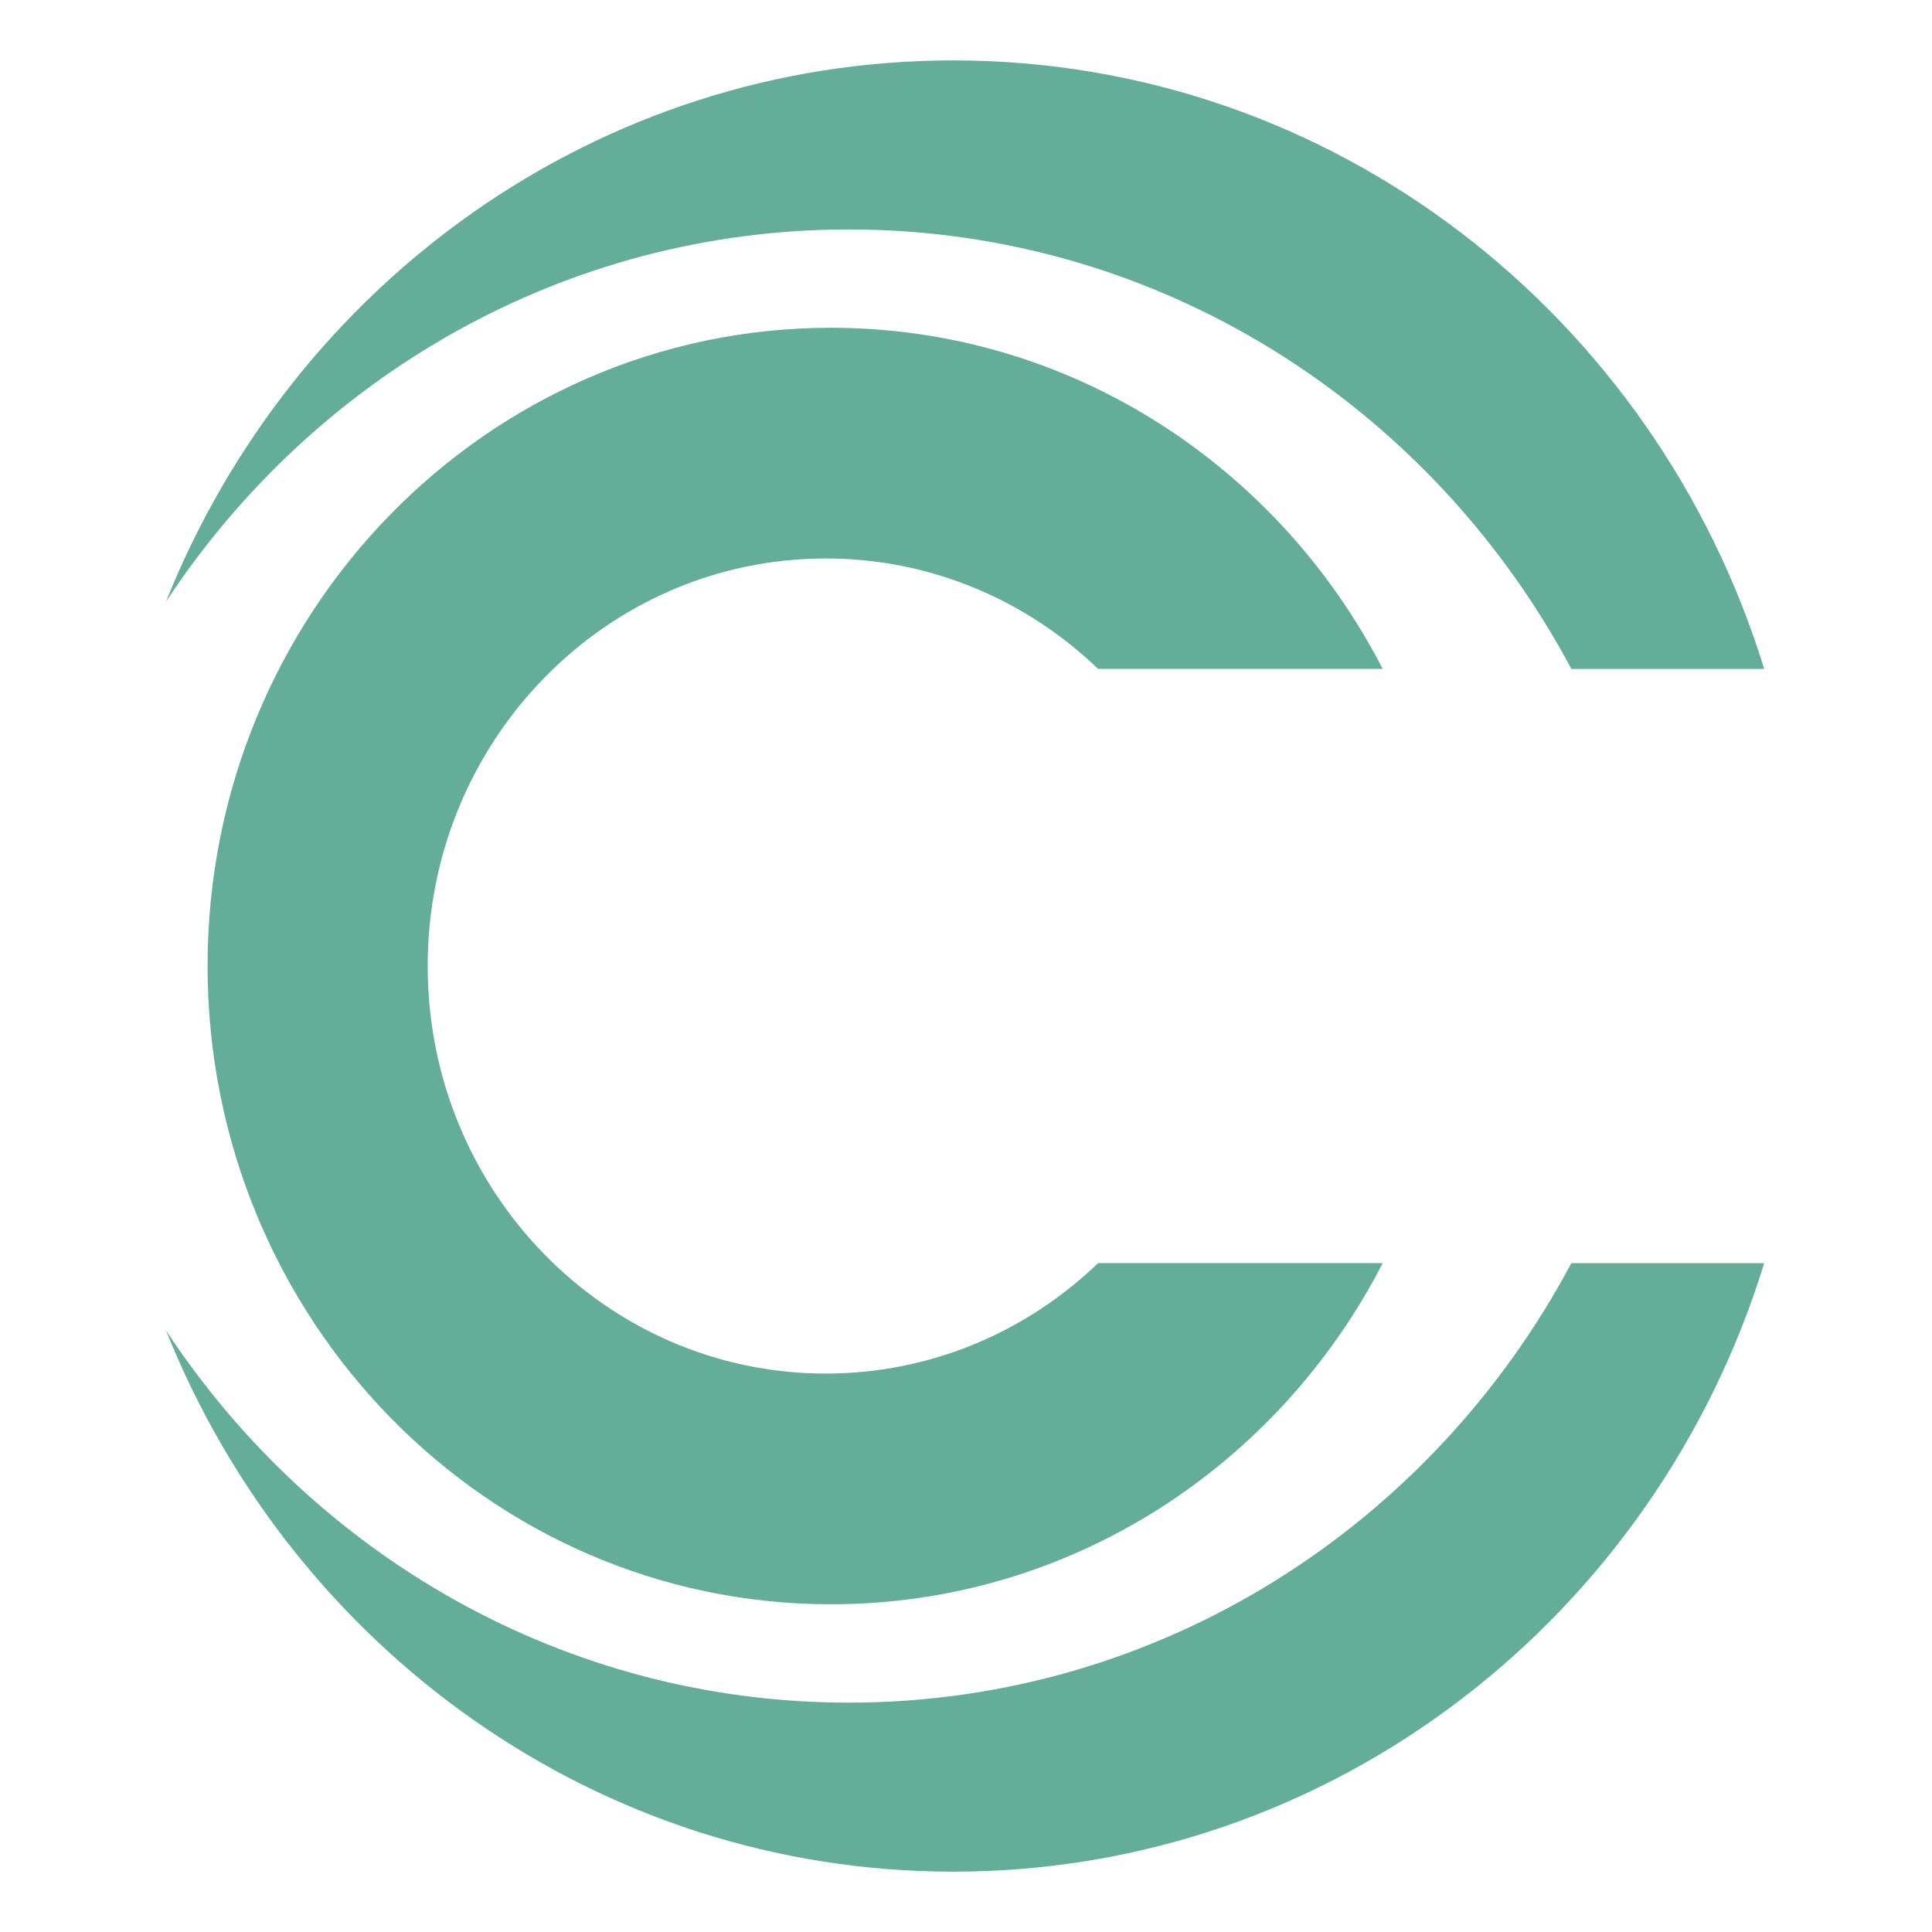 <svg xmlns="http://www.w3.org/2000/svg" width="512" height="512" fill="none"><path fill="#63AD99" fill-rule="evenodd" d="M220.199 86.863c63.465 0 118.561 36.649 146.226 90.402h-75.416C272.139 159.117 246.752 148 218.823 148c-58.258 0-105.484 48.356-105.484 108.006 0 59.648 47.226 108.003 105.484 108.003 27.929 0 53.316-11.118 72.186-29.265h75.416c-27.665 53.753-82.761 90.402-146.226 90.402-91.23 0-165.19-75.726-165.19-169.14 0-93.417 73.96-169.143 165.19-169.143Z" clip-rule="evenodd"/><path fill="#63AD99" fill-rule="evenodd" d="M416.423 334.75c-36.975 69.389-108.871 116.464-191.508 116.464-75.34 0-141.756-39.13-180.915-98.624 33.606 84.138 114.354 143.42 208.621 143.42 100.8 0 186.131-67.785 214.906-161.26h-51.104ZM416.424 177.269C379.449 107.88 307.551 60.803 224.915 60.803c-75.34 0-141.756 39.13-180.915 98.624 33.606-84.139 114.354-143.42 208.622-143.42 100.8 0 186.129 67.787 214.907 161.262h-51.105Z" clip-rule="evenodd"/></svg>